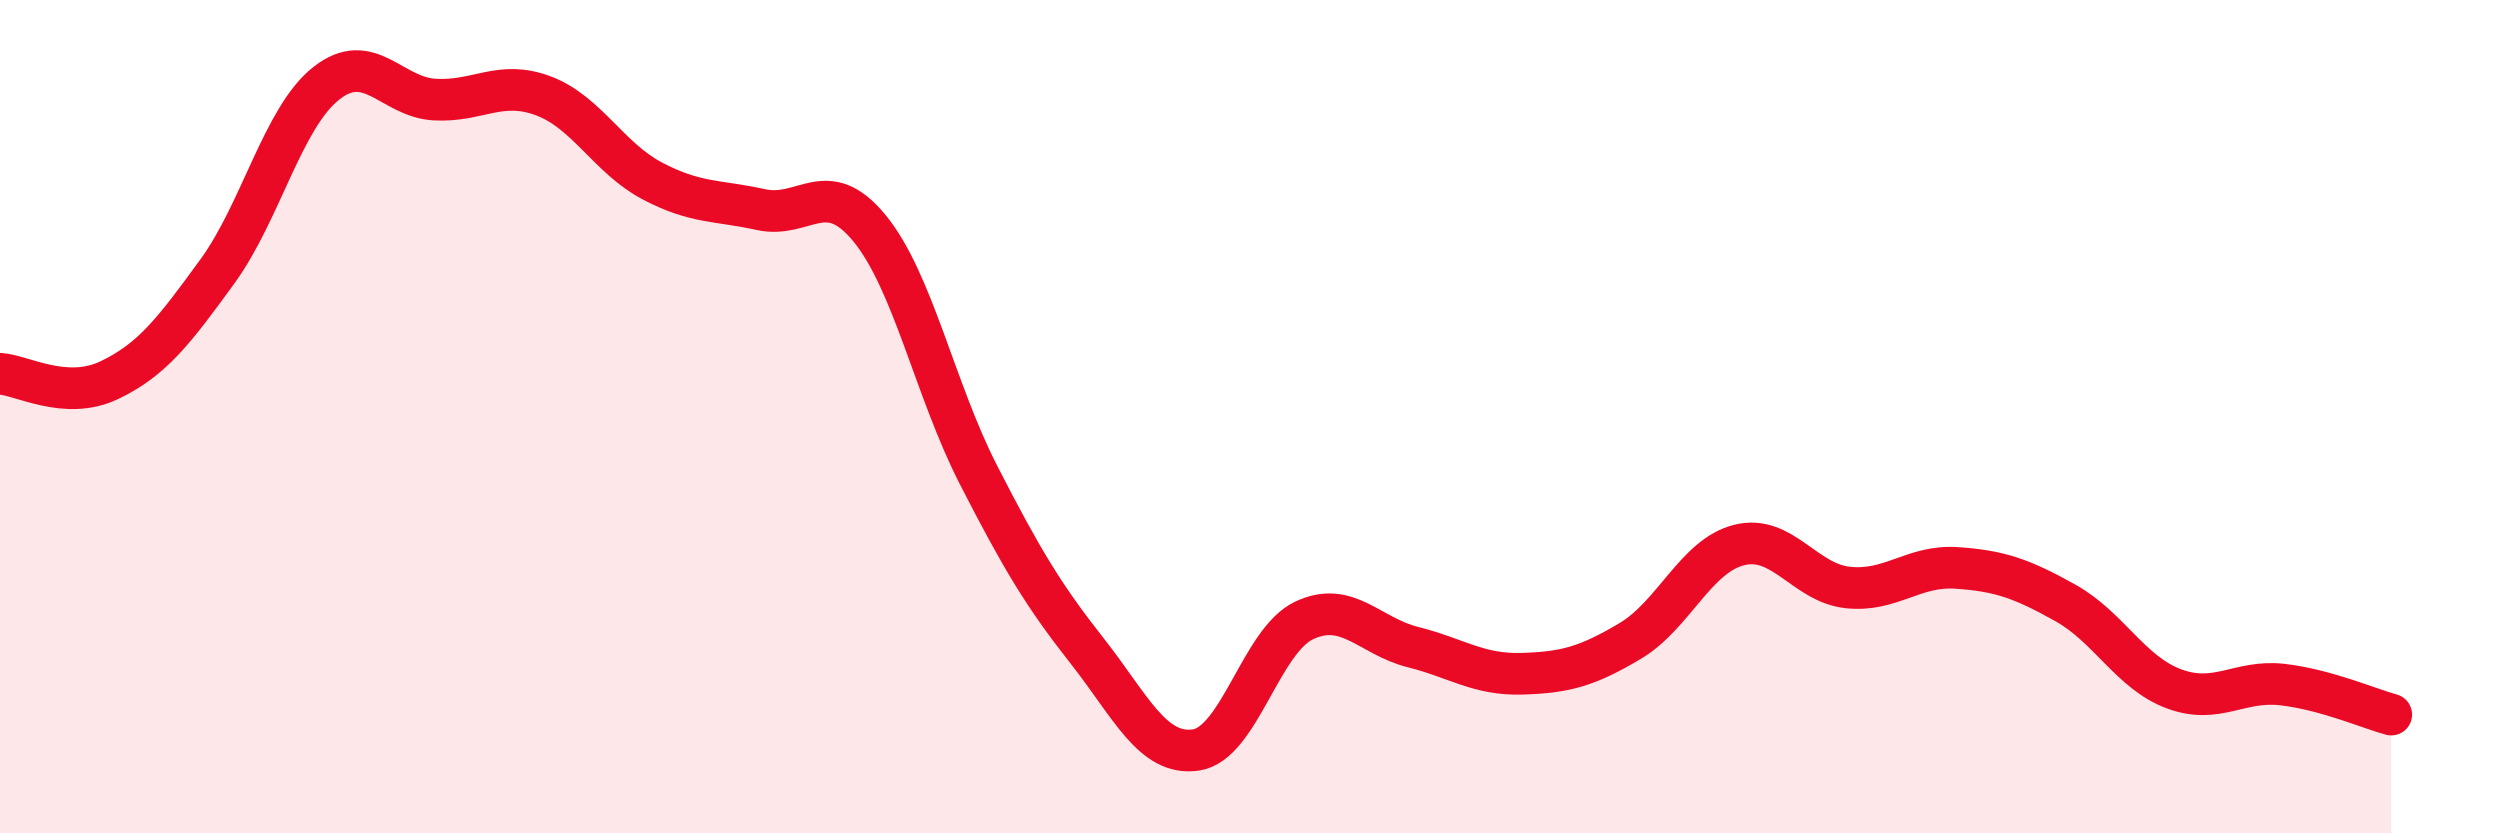 
    <svg width="60" height="20" viewBox="0 0 60 20" xmlns="http://www.w3.org/2000/svg">
      <path
        d="M 0,8.97 C 0.52,9 1.57,9.62 2.61,9.13 C 3.65,8.64 4.18,7.94 5.22,6.51 C 6.26,5.08 6.79,2.82 7.83,2 C 8.87,1.18 9.39,2.33 10.43,2.39 C 11.47,2.45 12,1.91 13.04,2.3 C 14.08,2.69 14.61,3.79 15.65,4.34 C 16.69,4.89 17.22,4.8 18.26,5.03 C 19.3,5.26 19.83,4.21 20.87,5.48 C 21.91,6.75 22.44,9.36 23.48,11.39 C 24.52,13.42 25.05,14.3 26.09,15.62 C 27.13,16.94 27.66,18.15 28.7,18 C 29.74,17.85 30.26,15.38 31.3,14.89 C 32.34,14.4 32.87,15.27 33.91,15.53 C 34.95,15.79 35.48,16.2 36.52,16.17 C 37.56,16.14 38.09,16 39.13,15.38 C 40.17,14.76 40.7,13.34 41.74,13.08 C 42.78,12.82 43.31,13.99 44.35,14.1 C 45.39,14.21 45.92,13.56 46.96,13.63 C 48,13.7 48.53,13.89 49.57,14.47 C 50.61,15.05 51.13,16.14 52.17,16.53 C 53.21,16.92 53.74,16.31 54.78,16.43 C 55.82,16.55 56.87,17.01 57.39,17.15L57.39 20L0 20Z"
        fill="#EB0A25"
        opacity="0.1"
        stroke-linecap="round"
        stroke-linejoin="round"
      />
      <path
        d="M 0,8.97 C 0.52,9 1.57,9.62 2.61,9.13 C 3.65,8.64 4.18,7.94 5.22,6.51 C 6.26,5.08 6.79,2.82 7.83,2 C 8.87,1.18 9.39,2.33 10.43,2.39 C 11.47,2.45 12,1.91 13.04,2.3 C 14.08,2.69 14.61,3.79 15.65,4.34 C 16.69,4.89 17.22,4.8 18.26,5.03 C 19.3,5.26 19.83,4.21 20.87,5.48 C 21.91,6.75 22.44,9.36 23.48,11.39 C 24.52,13.42 25.05,14.3 26.09,15.62 C 27.13,16.94 27.66,18.15 28.7,18 C 29.74,17.85 30.26,15.38 31.3,14.89 C 32.34,14.4 32.87,15.27 33.91,15.53 C 34.95,15.79 35.48,16.2 36.52,16.17 C 37.56,16.14 38.09,16 39.13,15.38 C 40.17,14.76 40.7,13.34 41.74,13.08 C 42.78,12.82 43.31,13.99 44.35,14.1 C 45.39,14.21 45.92,13.56 46.96,13.63 C 48,13.7 48.53,13.89 49.57,14.47 C 50.61,15.05 51.13,16.14 52.17,16.53 C 53.21,16.92 53.74,16.31 54.78,16.43 C 55.82,16.55 56.87,17.01 57.39,17.15"
        stroke="#EB0A25"
        stroke-width="1"
        fill="none"
        stroke-linecap="round"
        stroke-linejoin="round"
      />
    </svg>
  